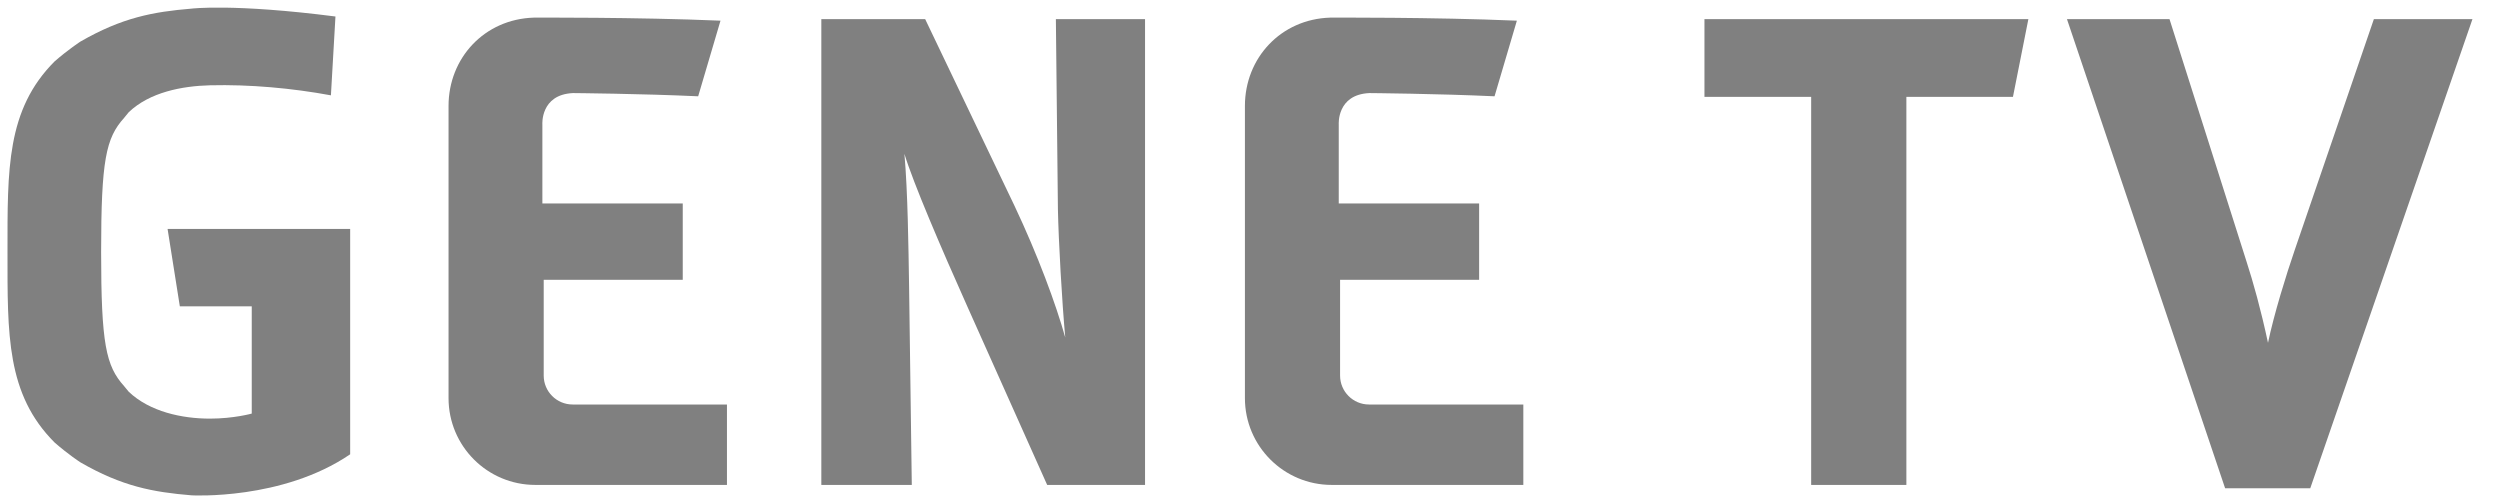 <?xml version="1.0" encoding="UTF-8" standalone="no"?>
<svg width="60px" height="12px" viewBox="0 0 60 12" version="1.1" xmlns="http://www.w3.org/2000/svg" xmlns:xlink="http://www.w3.org/1999/xlink">
    <!-- Generator: Sketch 41.2 (35397) - http://www.bohemiancoding.com/sketch -->
    <title>common_footer_logo_gt_</title>
    <desc>Created with Sketch.</desc>
    <defs></defs>
    <g id="Page-1" stroke="none" stroke-width="1" fill="none" fill-rule="evenodd">
        <g id="common_footer_logo_gt_" fill="#808080">
            <g id="Page-1">
                <g id="logo_genetv">
                    <g id="Page-1">
                        <g id="GENETV_logo_fix">
                            <g id="Group">
                                <path d="M13.75,2.234 C12.965,2.271 13.017,2.987 13.017,2.987 L13.017,4.883 L16.386,4.883 L16.386,6.716 L13.049,6.716 L13.049,9.014 C13.049,9.397 13.36,9.708 13.744,9.708 L17.447,9.708 L17.447,11.638 L12.848,11.638 C11.697,11.638 10.765,10.706 10.765,9.555 L10.765,2.543 C10.765,1.392 11.626,0.46 12.81,0.423 C12.81,0.423 15.272,0.41 17.292,0.496 L16.756,2.311 C15.401,2.248 13.75,2.234 13.75,2.234" id="Fill-8"></path>
                                <path d="M32.863,2.234 C32.078,2.271 32.13,2.987 32.13,2.987 L32.13,4.883 L35.499,4.883 L35.499,6.716 L32.162,6.716 L32.162,9.014 C32.162,9.397 32.473,9.708 32.856,9.708 L36.56,9.708 L36.56,11.638 L31.962,11.638 C30.811,11.638 29.878,10.706 29.878,9.555 L29.878,2.543 C29.878,1.392 30.74,0.46 31.923,0.423 C31.923,0.423 34.385,0.41 36.405,0.496 L35.869,2.311 C34.514,2.248 32.863,2.234 32.863,2.234" id="Fill-9"></path>
                                <path d="M5.041,10.047 C4.37,10.048 3.591,9.881 3.089,9.401 L2.977,9.265 C2.541,8.781 2.428,8.248 2.427,6.048 C2.428,3.847 2.541,3.314 2.977,2.831 L3.089,2.694 C3.591,2.213 4.37,2.064 5.041,2.047 C5.996,2.024 7.005,2.115 7.942,2.288 L8.051,0.396 C5.6,0.081 4.597,0.207 4.597,0.207 C3.671,0.284 2.93,0.422 1.928,0.999 C1.928,0.999 1.642,1.185 1.311,1.473 C0.152,2.634 0.18,4.068 0.18,6.048 C0.18,8.027 0.152,9.461 1.311,10.621 C1.642,10.91 1.928,11.095 1.928,11.095 C2.93,11.674 3.671,11.811 4.597,11.888 C4.597,11.888 6.777,12.012 8.404,10.903 L8.404,5.495 L4.022,5.495 L4.316,7.352 L6.042,7.352 L6.042,9.926 C6.042,9.926 5.609,10.047 5.041,10.047" id="Fill-10"></path>
                                <path d="M25.132,11.638 L23.218,7.36 C22.591,5.96 21.915,4.384 21.706,3.692 C21.787,4.609 21.803,5.929 21.818,6.861 L21.883,11.638 L19.712,11.638 L19.712,0.459 L22.204,0.459 L24.344,4.931 C24.907,6.121 25.341,7.295 25.566,8.1 C25.487,7.231 25.406,5.799 25.39,5.028 L25.341,0.459 L27.481,0.459 L27.481,11.638 L25.132,11.638 Z" id="Fill-11"></path>
                                <polygon id="Fill-12" points="48.311 2.325 45.753 2.325 45.753 11.638 43.468 11.638 43.468 2.325 40.907 2.325 40.907 0.459 48.681 0.459"></polygon>
                                <path d="M55.446,11.719 L53.403,11.719 L49.607,0.459 L52.068,0.459 L53.918,6.282 C54.079,6.781 54.256,7.408 54.432,8.228 C54.577,7.537 54.866,6.604 55.076,5.993 L56.973,0.459 L59.339,0.459 L55.446,11.719 Z" id="Fill-13"></path>
                            </g>
                        </g>
                    </g>
                </g>
            </g>
        </g>
    </g>
</svg>